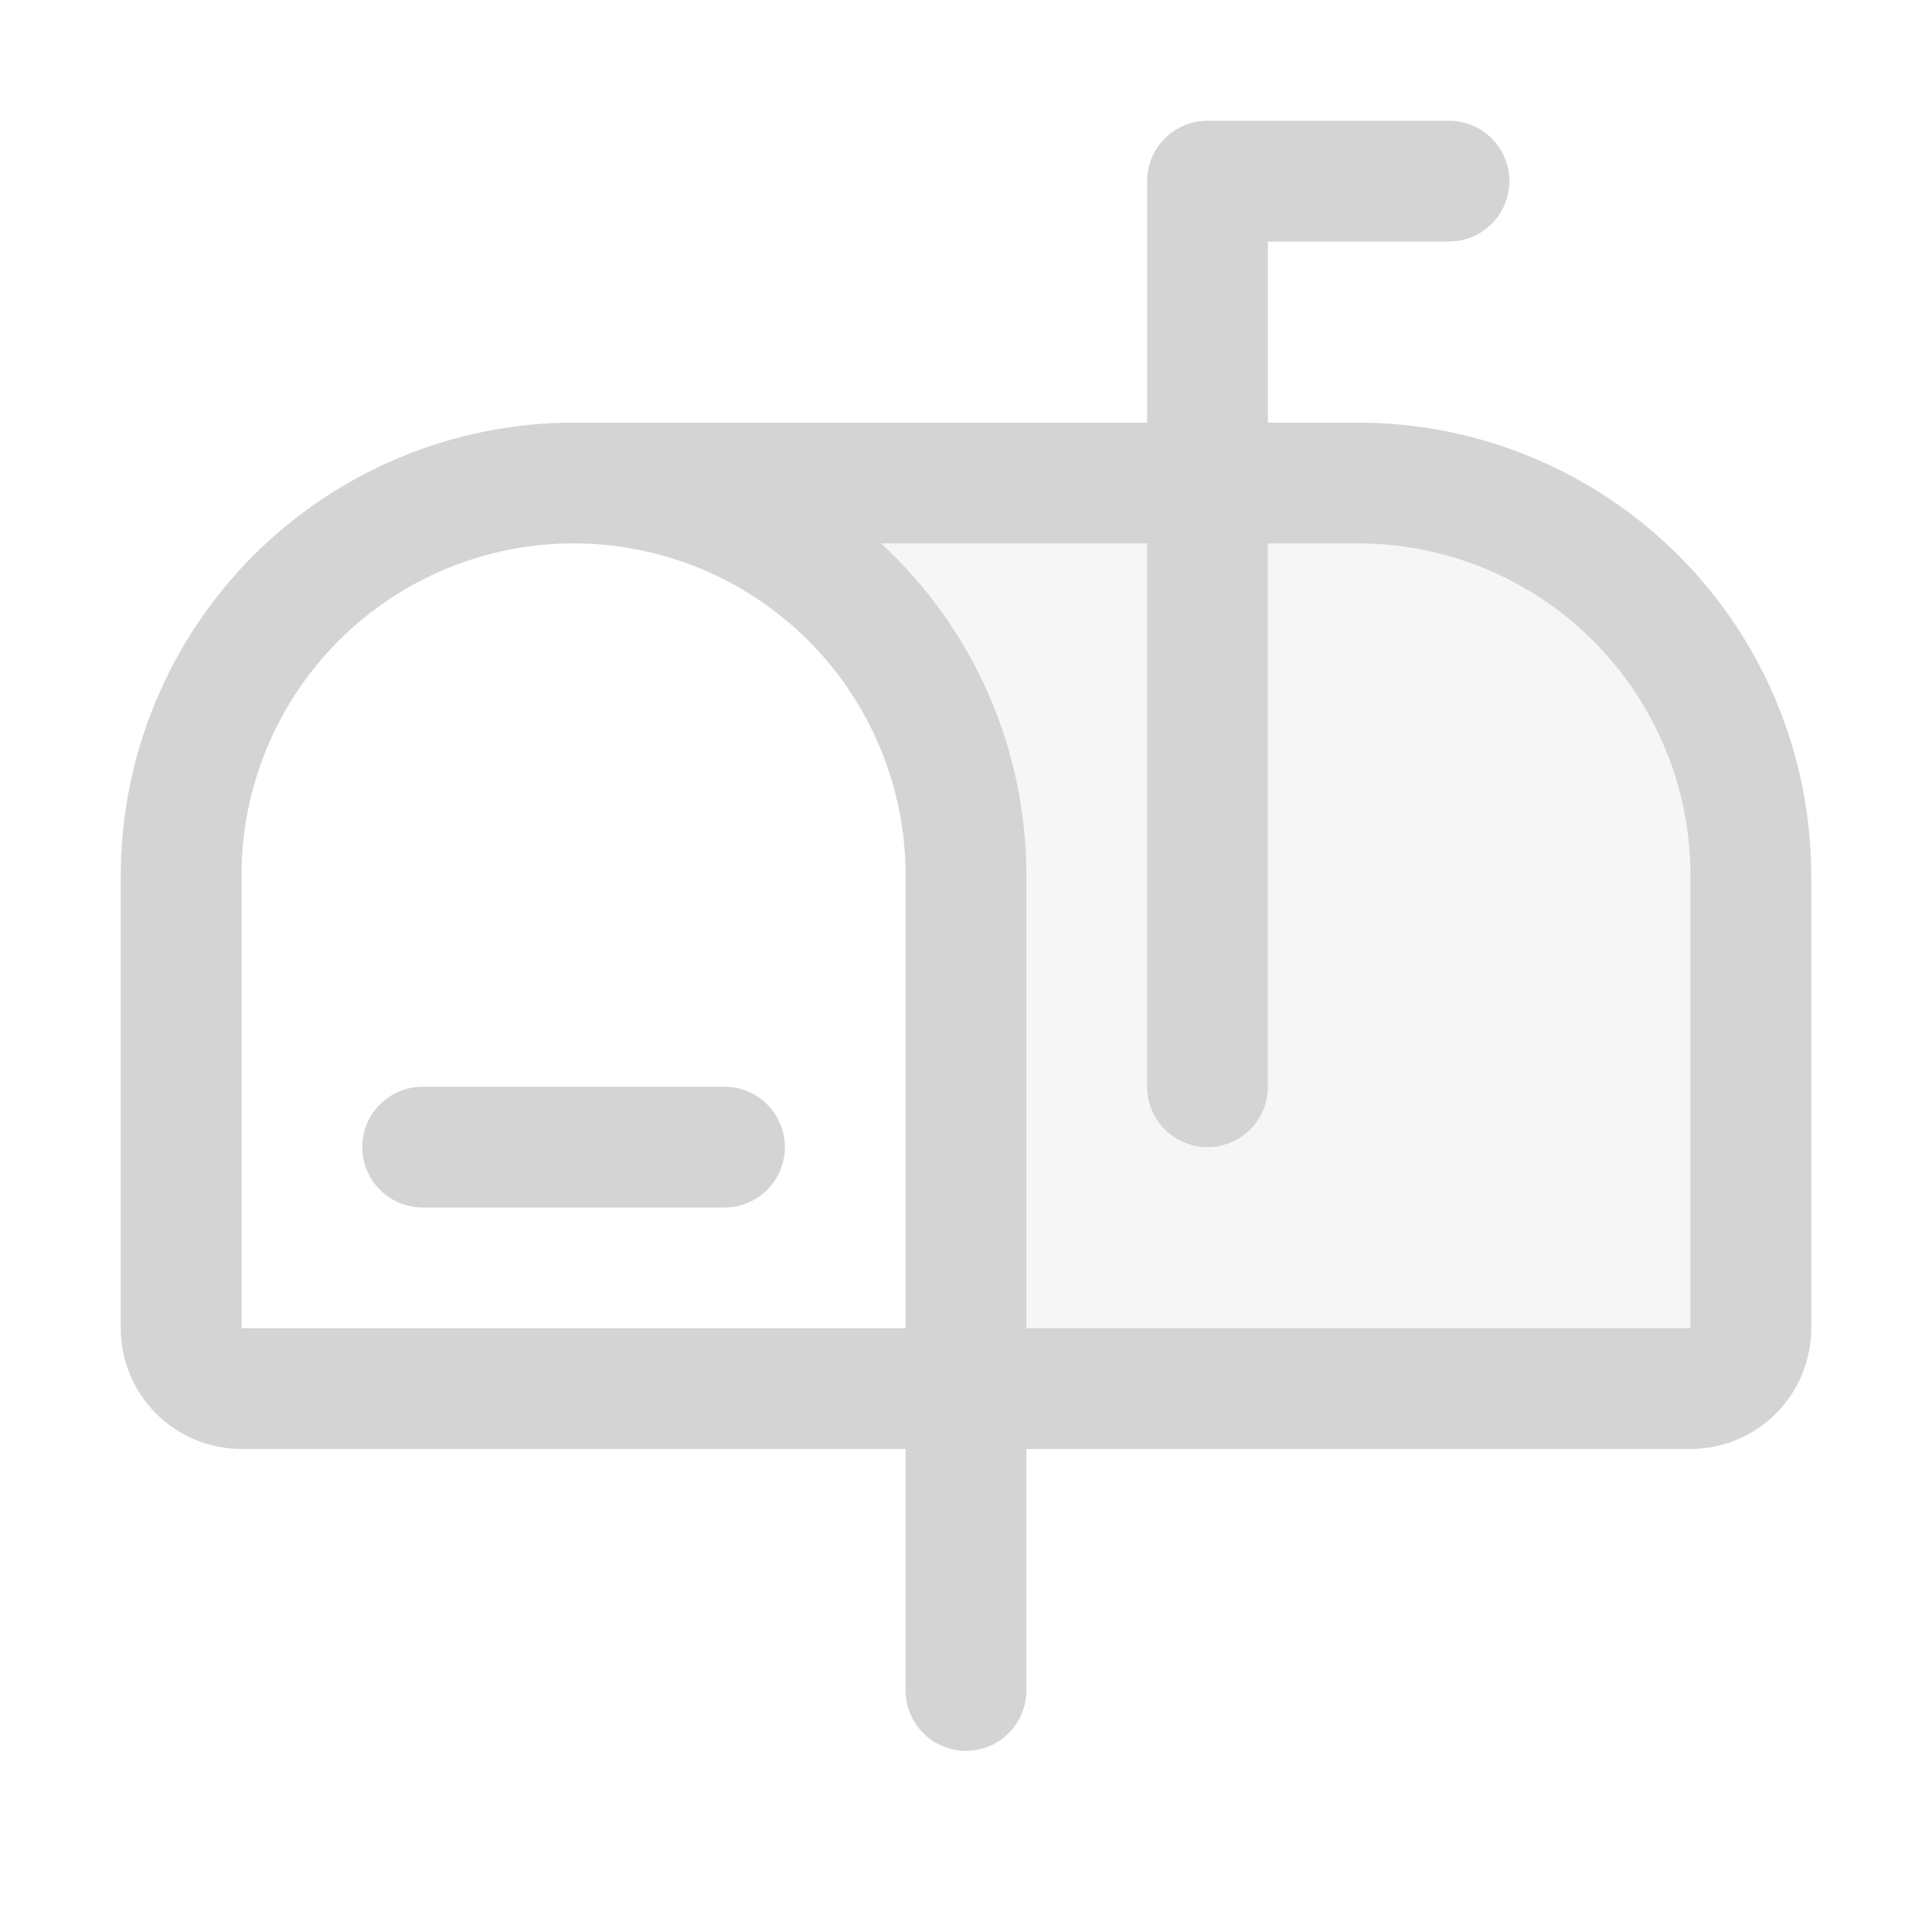 <svg width="80" height="80" viewBox="0 0 80 80" fill="none" xmlns="http://www.w3.org/2000/svg">
<path opacity="0.2" d="M72.5 36.25V55C72.5 55.663 72.237 56.299 71.768 56.768C71.299 57.237 70.663 57.5 70 57.5H40V36.25C40 31.94 38.288 27.807 35.24 24.759C32.193 21.712 28.06 20 23.75 20H56.25C60.56 20 64.693 21.712 67.74 24.759C70.788 27.807 72.5 31.94 72.5 36.25Z" fill="#D4D4D4"/>
<path d="M32.5 47.5C32.5 48.163 32.237 48.799 31.768 49.268C31.299 49.737 30.663 50 30 50H17.5C16.837 50 16.201 49.737 15.732 49.268C15.263 48.799 15 48.163 15 47.5C15 46.837 15.263 46.201 15.732 45.732C16.201 45.263 16.837 45 17.5 45H30C30.663 45 31.299 45.263 31.768 45.732C32.237 46.201 32.5 46.837 32.5 47.5ZM75 36.25V55C75 56.326 74.473 57.598 73.535 58.535C72.598 59.473 71.326 60 70 60H42.5V70C42.5 70.663 42.237 71.299 41.768 71.768C41.299 72.237 40.663 72.5 40 72.5C39.337 72.5 38.701 72.237 38.232 71.768C37.763 71.299 37.5 70.663 37.5 70V60H10C8.674 60 7.402 59.473 6.464 58.535C5.527 57.598 5 56.326 5 55V36.25C5.006 31.279 6.983 26.513 10.498 22.998C14.013 19.483 18.779 17.506 23.75 17.5H47.5V7.5C47.5 6.837 47.763 6.201 48.232 5.732C48.701 5.263 49.337 5 50 5H60C60.663 5 61.299 5.263 61.768 5.732C62.237 6.201 62.5 6.837 62.5 7.5C62.5 8.163 62.237 8.799 61.768 9.268C61.299 9.737 60.663 10 60 10H52.5V17.5H56.25C61.221 17.506 65.987 19.483 69.502 22.998C73.017 26.513 74.994 31.279 75 36.25ZM37.5 55V36.25C37.5 32.603 36.051 29.106 33.473 26.527C30.894 23.949 27.397 22.5 23.75 22.5C20.103 22.5 16.606 23.949 14.027 26.527C11.449 29.106 10 32.603 10 36.25V55H37.5ZM70 36.25C69.996 32.605 68.546 29.11 65.968 26.532C63.39 23.954 59.895 22.504 56.25 22.5H52.5V45C52.5 45.663 52.237 46.299 51.768 46.768C51.299 47.237 50.663 47.5 50 47.5C49.337 47.5 48.701 47.237 48.232 46.768C47.763 46.299 47.5 45.663 47.5 45V22.5H36.484C38.382 24.252 39.896 26.379 40.932 28.745C41.967 31.112 42.501 33.667 42.5 36.25V55H70V36.25Z" fill="#D4D4D4"/>
</svg>
